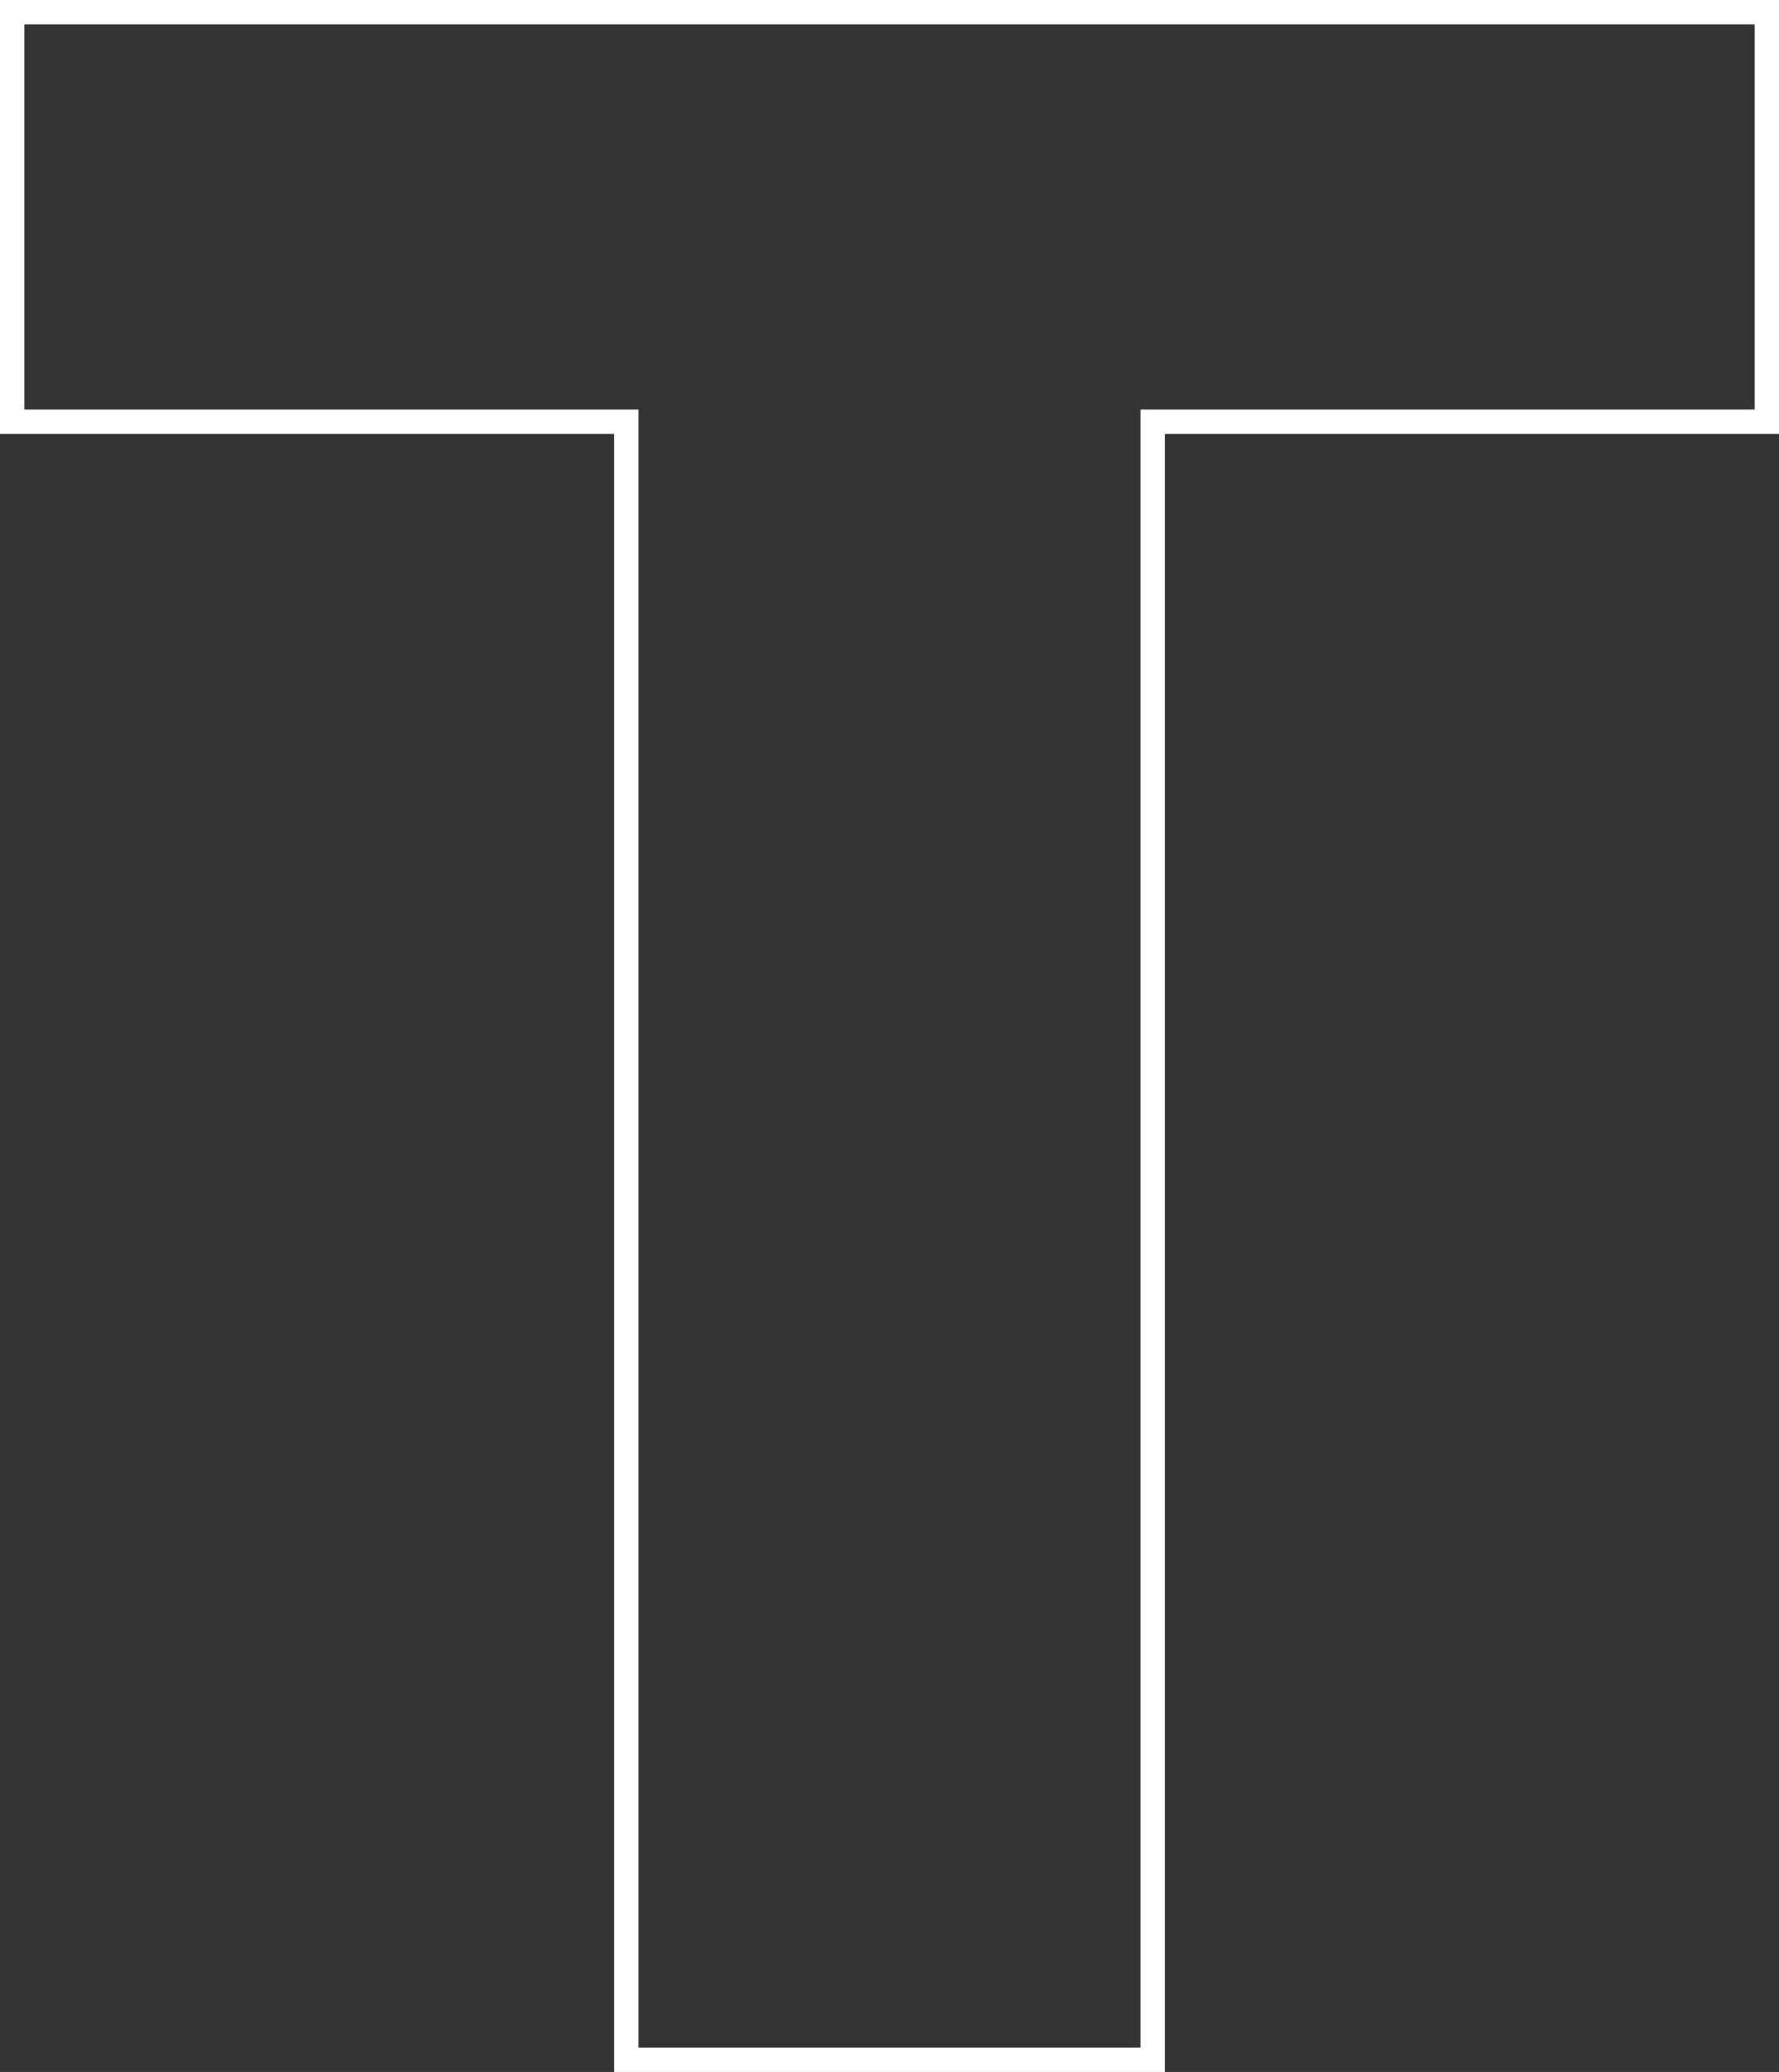 <?xml version="1.0" encoding="UTF-8"?>
<svg id="_レイヤー_2" data-name="レイヤー 2" xmlns="http://www.w3.org/2000/svg" viewBox="0 0 73 85">
  <rect x="0" y="0" width="73" height="85" fill="#333333" stroke="none"/>
  <defs>
    <style>
      .cls-1 {
        fill: none;
        stroke: #fff;
        stroke-miterlimit: 10;
      }
    </style>
  </defs>
  <g id="pc">
    <path class="cls-1" d="m47.3,84.5h-21.6V17.3H.5V.5h72v16.8h-25.2v67.2Z"/>
  </g>
</svg>